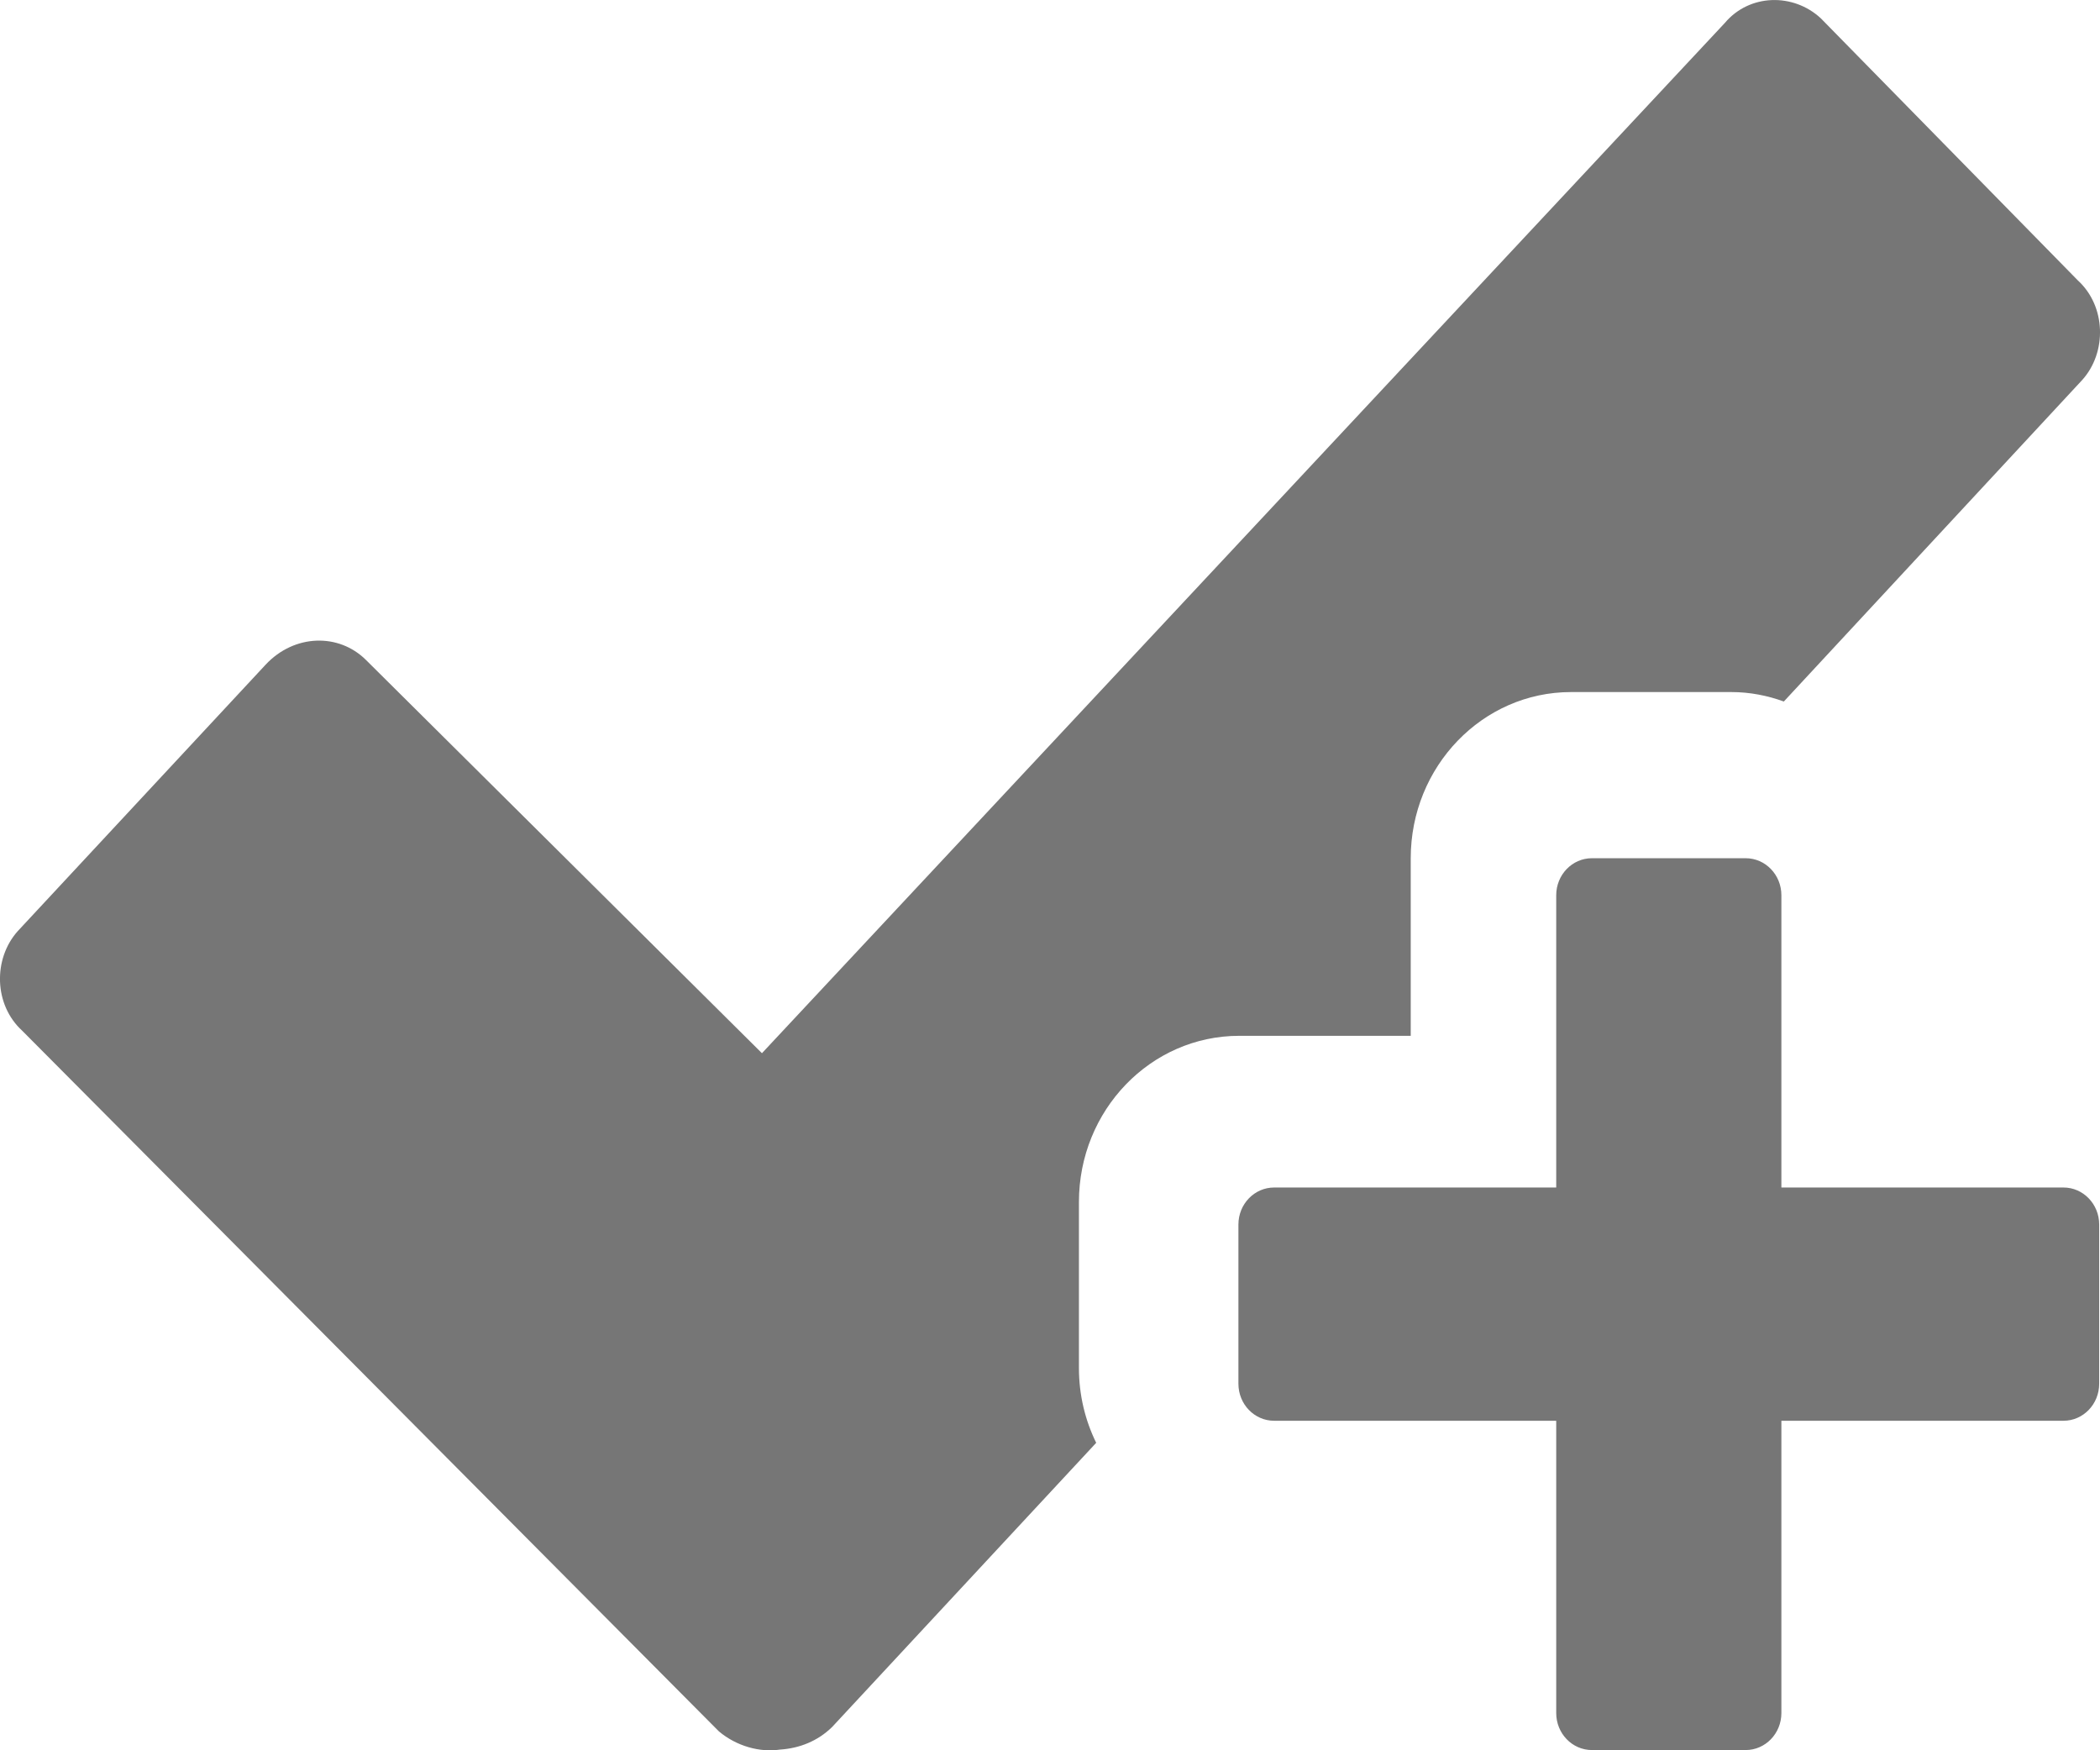 <?xml version="1.0" encoding="UTF-8" standalone="no"?>
<svg width="18px" height="15px" viewBox="0 0 18 15" version="1.1" xmlns="http://www.w3.org/2000/svg" xmlns:xlink="http://www.w3.org/1999/xlink" xmlns:sketch="http://www.bohemiancoding.com/sketch/ns">
    <!-- Generator: Sketch 3.2 (9964) - http://www.bohemiancoding.com/sketch -->
    <title>Rectangle-1</title>
    <desc>Created with Sketch.</desc>
    <defs></defs>
    <g id="Page-1" stroke="none" stroke-width="1" fill="none" fill-rule="evenodd" sketch:type="MSPage">
        <g id="icon-checkmark-plus-gray" sketch:type="MSLayerGroup" fill="#767676">
            <g id="Page-1" sketch:type="MSShapeGroup">
                <g id="check-plus">
                    <path d="M7.132,14.801 C7.009,14.921 6.854,14.983 6.686,14.994 C6.513,15.02 6.313,14.965 6.162,14.838 L0.19,8.833 C-0.053,8.611 -0.06,8.218 0.151,7.981 L2.278,5.695 C2.524,5.433 2.904,5.425 3.136,5.655 L6.531,9.026 L14.784,0.197 C14.995,-0.054 15.371,-0.062 15.607,0.157 L17.81,2.403 C18.053,2.625 18.06,3.019 17.849,3.255 L15.29,6.012 C15.15,5.961 14.998,5.931 14.84,5.931 L13.466,5.931 C12.707,5.931 12.092,6.569 12.092,7.355 L12.092,8.877 L10.622,8.877 C9.863,8.877 9.248,9.514 9.248,10.301 L9.248,11.724 C9.248,11.954 9.301,12.172 9.396,12.365 L7.132,14.801 L7.132,14.801 Z M13.339,10.177 L13.339,7.672 C13.339,7.497 13.476,7.355 13.645,7.355 L14.963,7.355 C15.132,7.355 15.269,7.497 15.269,7.672 L15.269,10.177 L17.687,10.177 C17.856,10.177 17.993,10.319 17.993,10.494 L17.993,11.859 C17.993,12.034 17.856,12.176 17.687,12.176 L15.269,12.176 L15.269,14.681 C15.269,14.856 15.132,14.998 14.963,14.998 L13.645,14.998 C13.476,14.998 13.339,14.856 13.339,14.681 L13.339,12.176 L10.921,12.176 C10.752,12.176 10.615,12.034 10.615,11.859 L10.615,10.494 C10.615,10.319 10.752,10.177 10.921,10.177 L13.339,10.177 L13.339,10.177 Z" id="Rectangle-1"></path>
                </g>
            </g>
        </g>
    </g>
</svg>